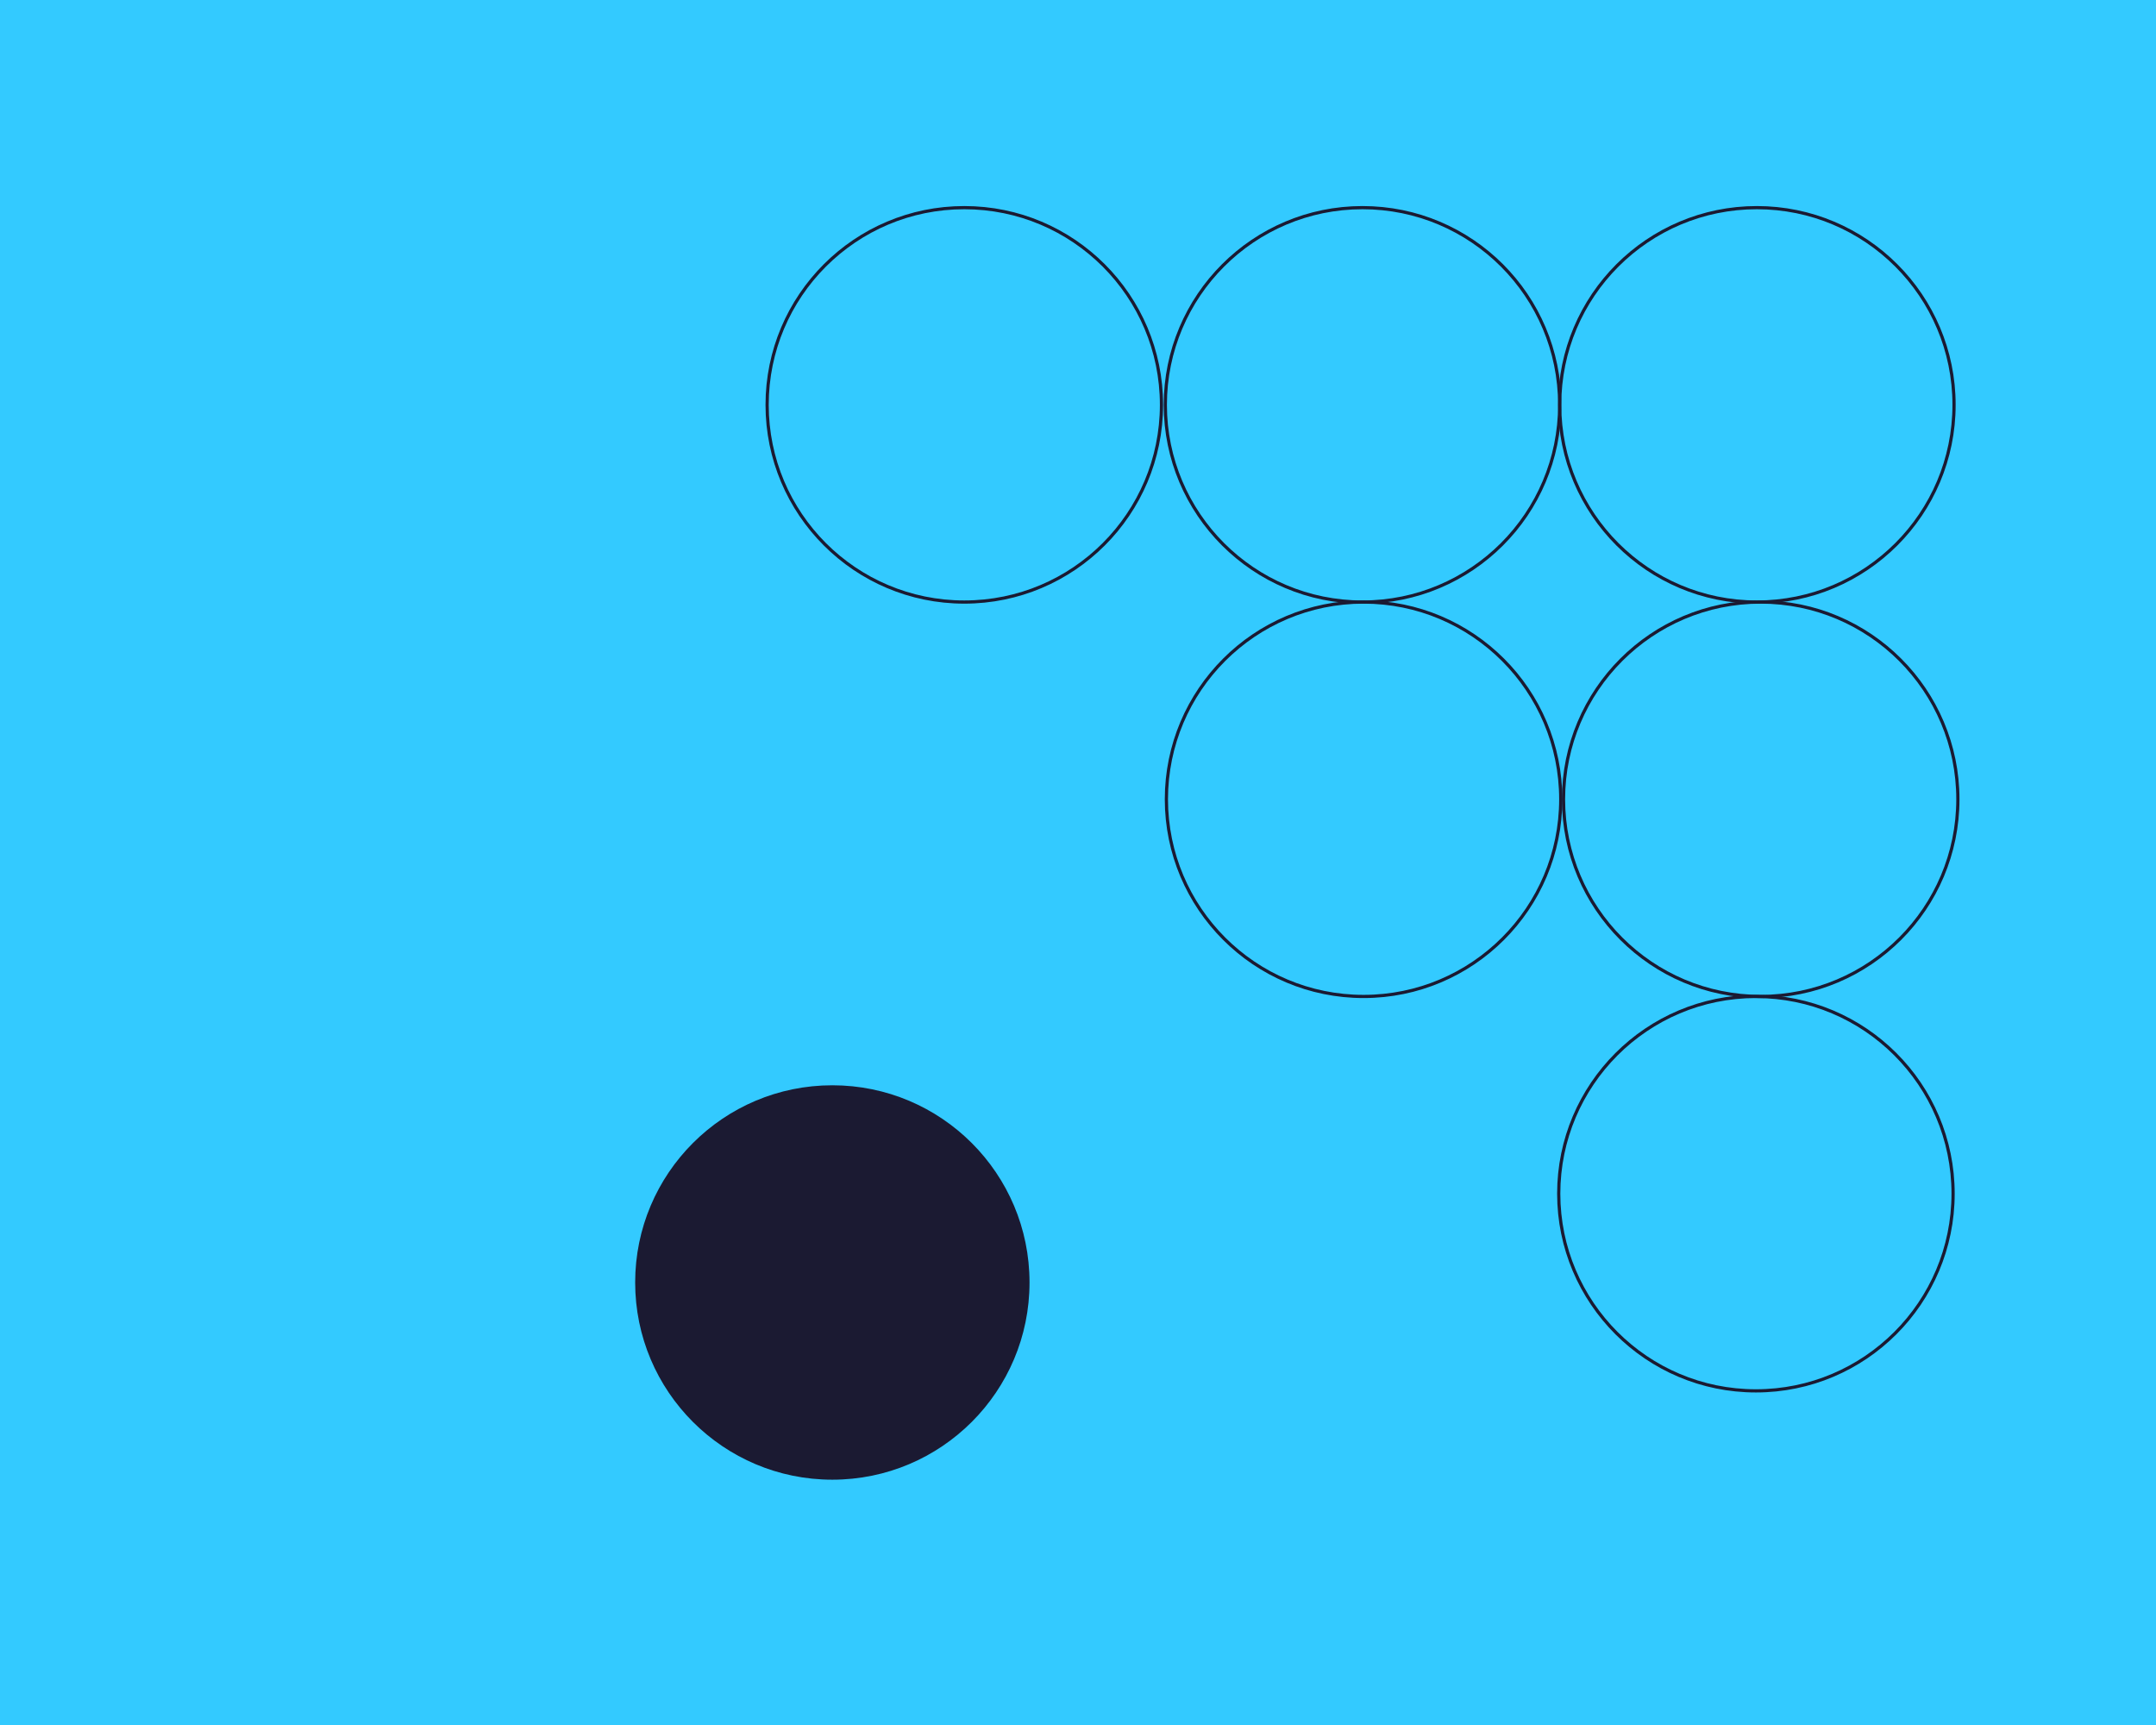<?xml version="1.0" encoding="UTF-8" standalone="no"?>
<svg xmlns="http://www.w3.org/2000/svg" xmlns:xlink="http://www.w3.org/1999/xlink" xmlns:serif="http://www.serif.com/" width="100%" height="100%" viewBox="0 0 5625 4500" version="1.1" xml:space="preserve" style="fill-rule:evenodd;clip-rule:evenodd;stroke-miterlimit:10;">
    <g transform="matrix(1,0,0,1,-25312.5,-10125)">
        <g id="_03_Entwicklung" transform="matrix(4.167,0,0,4.167,25312.5,10125)">
            <rect x="0" y="0" width="1350" height="1080" style="fill:none;"></rect>
            <clipPath id="_clip1">
                <rect x="0" y="0" width="1350" height="1080"></rect>
            </clipPath>
            <g clip-path="url(#_clip1)">
                <g id="Ebene-1">
                    <g transform="matrix(1.02,0,0,1.033,-14.5,-16.899)">
                        <rect x="0" y="1.173" width="1350" height="1078.83" style="fill:rgb(51,202,255);"></rect>
                    </g>
                    <g transform="matrix(0,-1,-1,0,1099.39,623.82)">
                        <ellipse cx="-123.456" cy="0" rx="123.457" ry="123.456" style="fill:none;stroke:rgb(27,26,50);stroke-width:2px;"></ellipse>
                    </g>
                    <g transform="matrix(0,-1,-1,0,1102.39,376.906)">
                        <ellipse cx="-123.456" cy="0" rx="123.457" ry="123.456" style="fill:none;stroke:rgb(27,26,50);stroke-width:2px;"></ellipse>
                    </g>
                    <g transform="matrix(0,-1,-1,0,853.745,376.906)">
                        <ellipse cx="-123.456" cy="0" rx="123.457" ry="123.456" style="fill:none;stroke:rgb(27,26,50);stroke-width:2px;"></ellipse>
                    </g>
                    <g transform="matrix(0,-1,-1,0,1099.99,129.993)">
                        <ellipse cx="-123.456" cy="0" rx="123.457" ry="123.456" style="fill:none;stroke:rgb(27,26,50);stroke-width:2px;"></ellipse>
                    </g>
                    <g transform="matrix(1,0,0,1,976.532,253.45)">
                        <path d="M0,0C0,68.183 -55.273,123.457 -123.456,123.457L-123.457,123.457C-191.64,123.457 -246.913,68.183 -246.913,0C-246.913,-68.183 -191.64,-123.457 -123.457,-123.457L-123.456,-123.457C-55.273,-123.457 0,-68.183 0,0Z" style="fill:none;fill-rule:nonzero;stroke:rgb(27,26,50);stroke-width:2px;"></path>
                    </g>
                    <g transform="matrix(0,-1,-1,0,603.757,129.993)">
                        <ellipse cx="-123.456" cy="0" rx="123.457" ry="123.456" style="fill:none;stroke:rgb(27,26,50);stroke-width:2px;"></ellipse>
                    </g>
                    <g transform="matrix(0,-1,-1,0,521.139,679.426)">
                        <path d="M-123.456,-123.456C-191.64,-123.456 -246.914,-68.183 -246.914,0.001C-246.914,68.184 -191.64,123.456 -123.456,123.456C-55.274,123.456 0.001,68.184 0.001,0.001C0.001,-68.183 -55.274,-123.456 -123.456,-123.456" style="fill:rgb(27,26,50);fill-rule:nonzero;"></path>
                    </g>
                </g>
            </g>
        </g>
    </g>
</svg>
